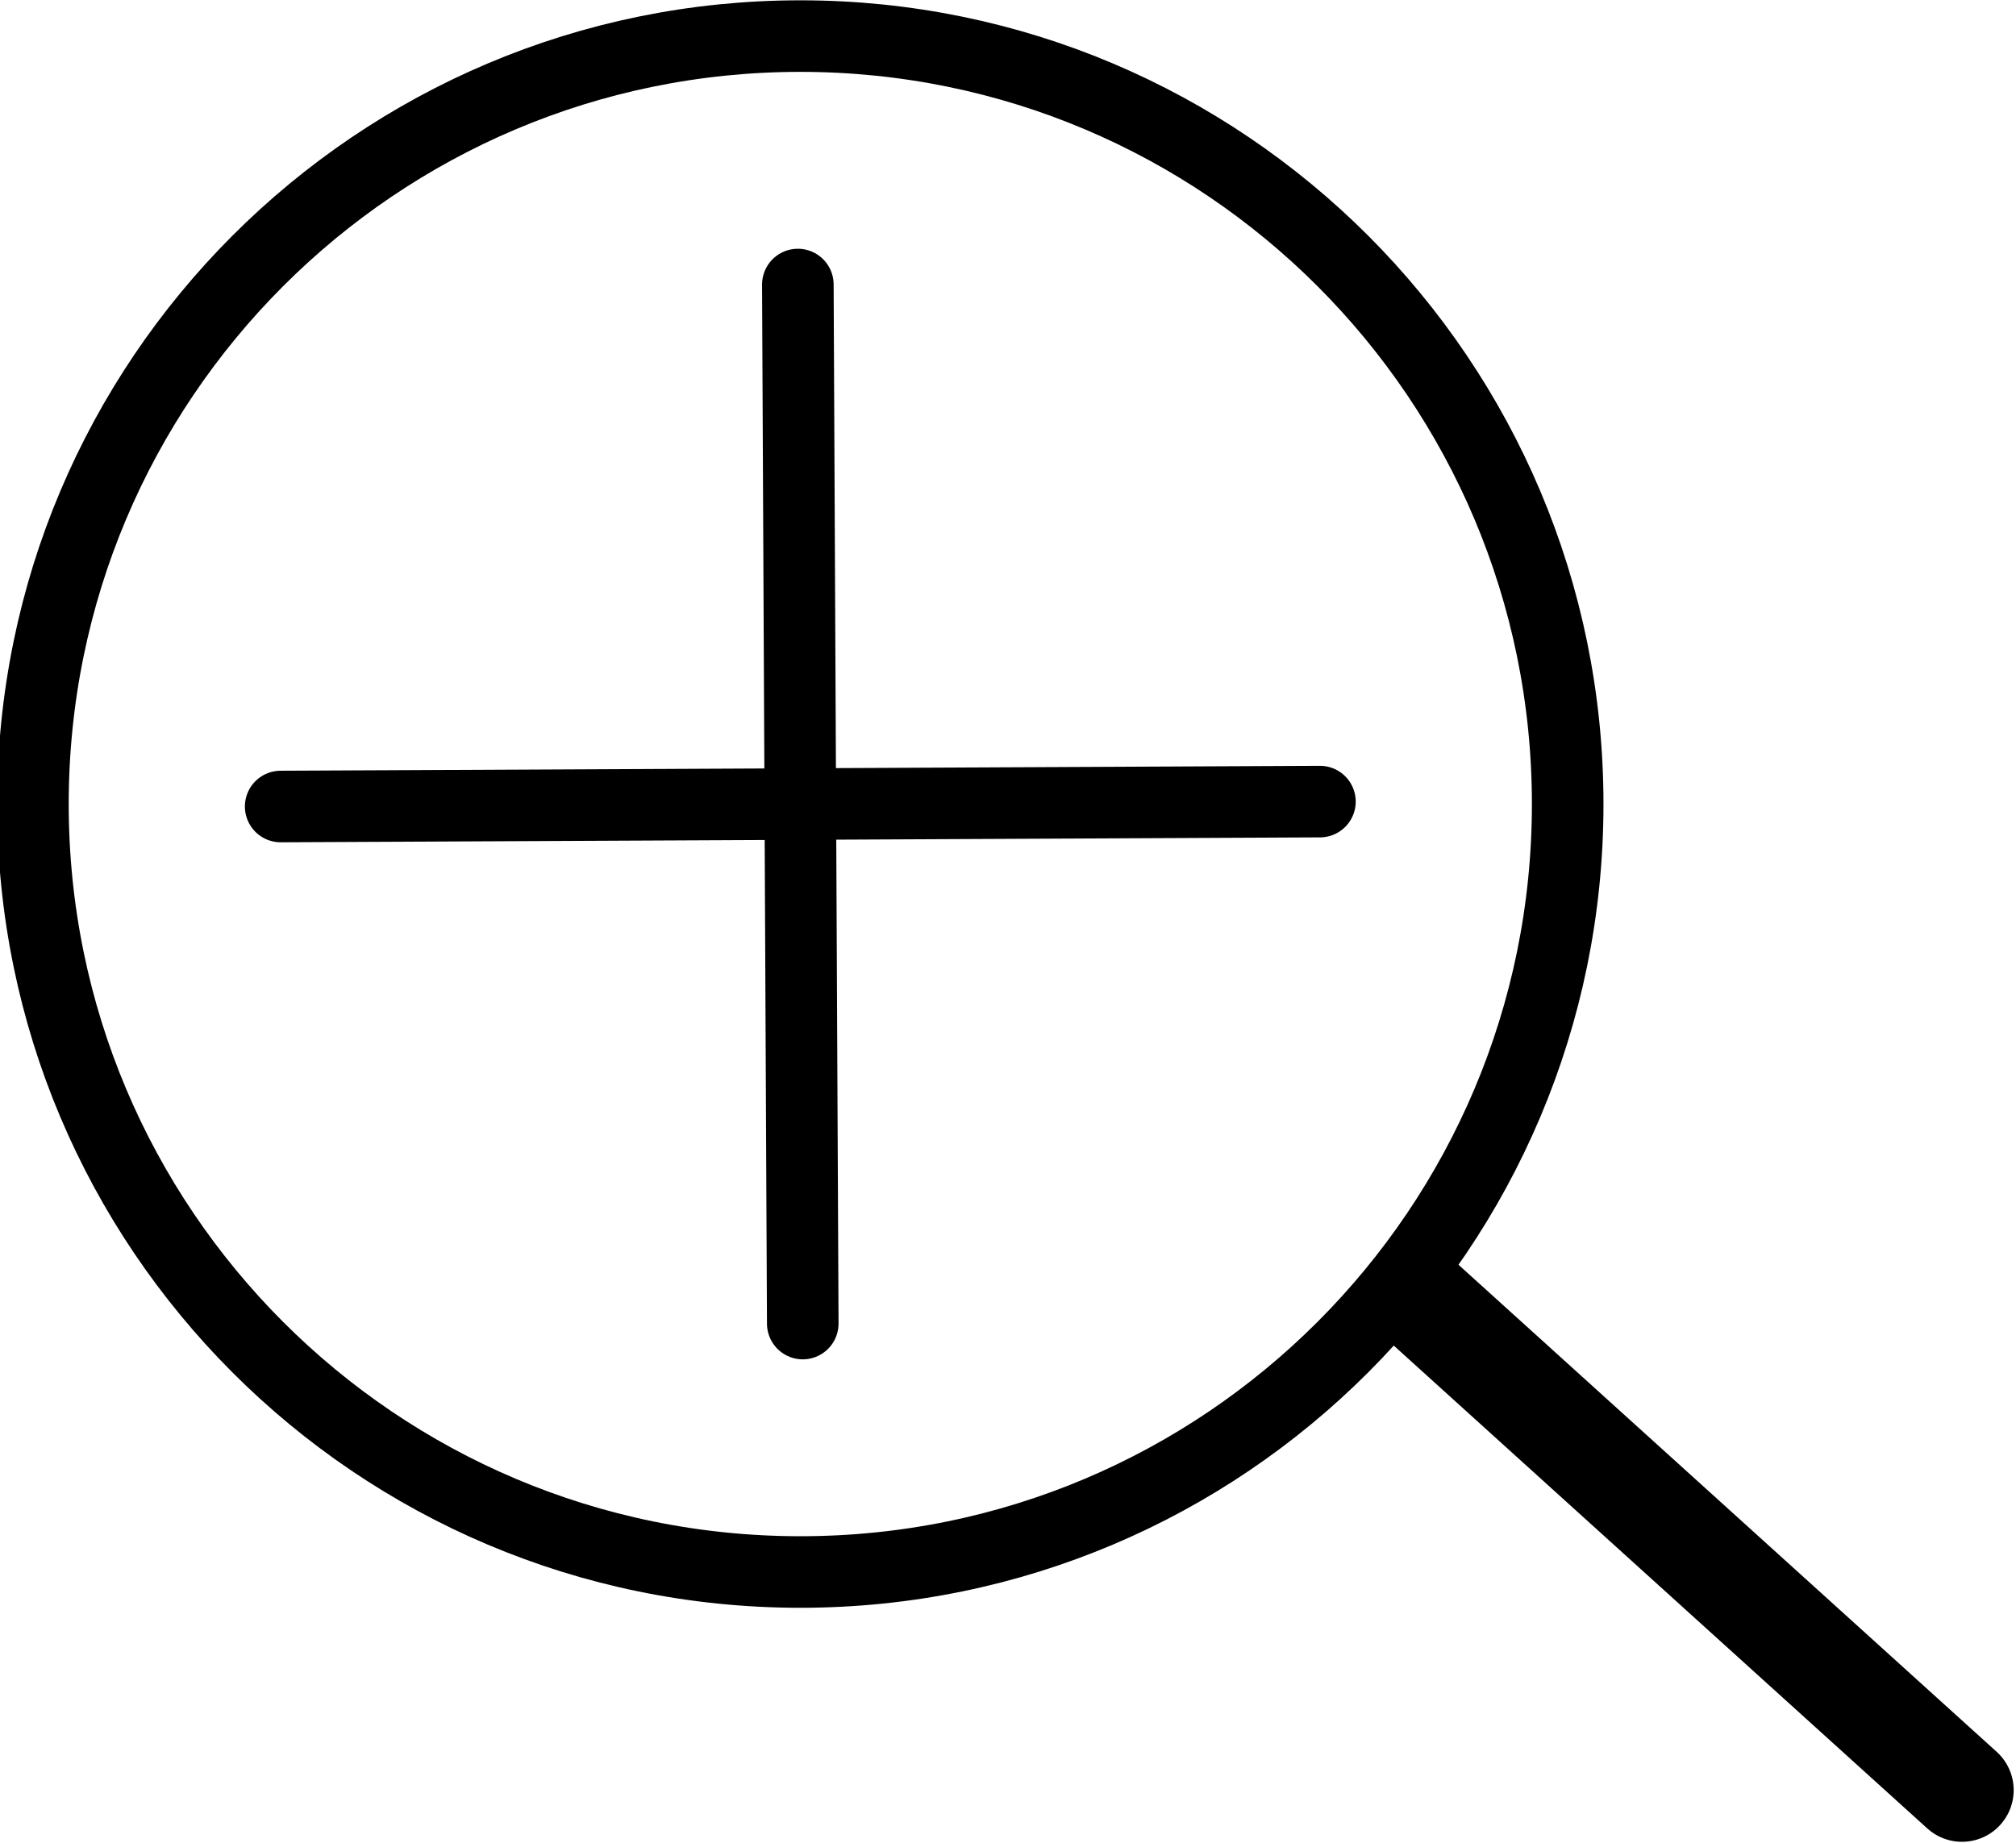 <?xml version="1.0" ?><svg height="309" version="1.1" width="338" xmlns="http://www.w3.org/2000/svg" xmlns:xlink="http://www.w3.org/1999/xlink"><g id="dp_dp001" transform="matrix(1,0,0,1,-641.855,-654.873)"><path d="M 904.691,789.711 C 904.691,860.836 847.088,918.495 776.033,918.495 C 704.977,918.495 647.375,860.836 647.375,789.711 C 647.375,718.584 704.977,660.925 776.033,660.925 C 847.088,660.925 904.691,718.584 904.691,789.711 Z " fill="none" fill-rule="evenodd" id="dp_path002" stroke="black" stroke-linecap="round" stroke-linejoin="round" stroke-width="12"/><path d="M 878.789,871.783 L 970.799,955.073" fill="none" fill-rule="evenodd" id="dp_path003" stroke="black" stroke-linecap="round" stroke-linejoin="round" stroke-width="17.333"/><path d="M 863.153,789.299 L 688.912,790.123" fill="none" fill-rule="evenodd" id="dp_path004" stroke="black" stroke-linecap="round" stroke-linejoin="round" stroke-width="12"/><path d="M 776.445,876.831 L 775.621,702.589" fill="none" fill-rule="evenodd" id="dp_path005" stroke="black" stroke-linecap="round" stroke-linejoin="round" stroke-width="12"/></g></svg>